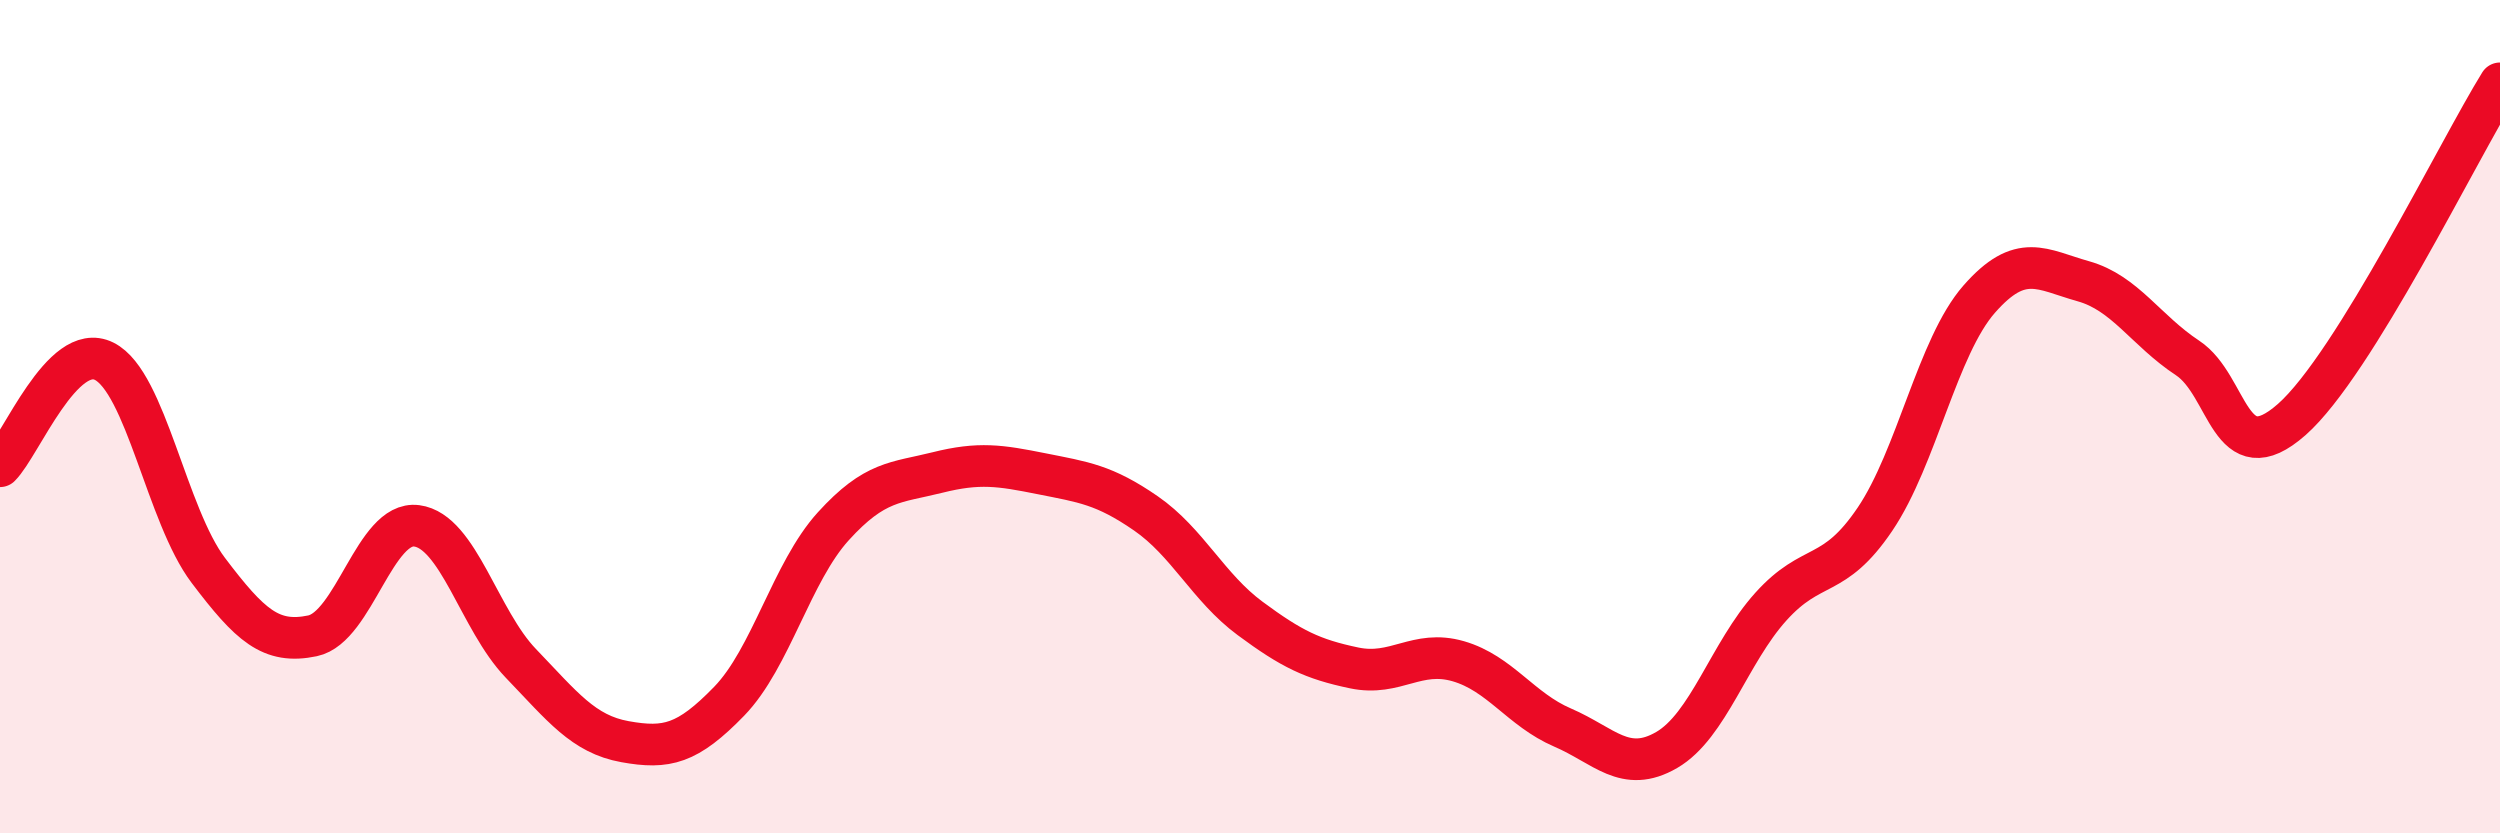 
    <svg width="60" height="20" viewBox="0 0 60 20" xmlns="http://www.w3.org/2000/svg">
      <path
        d="M 0,11.19 C 0.5,10.69 1.5,8.17 2.5,8.67 C 3.5,9.17 4,12.37 5,13.69 C 6,15.01 6.5,15.47 7.5,15.26 C 8.5,15.05 9,12.49 10,12.62 C 11,12.75 11.5,14.88 12.5,15.92 C 13.5,16.96 14,17.62 15,17.8 C 16,17.98 16.5,17.86 17.5,16.83 C 18.5,15.8 19,13.73 20,12.63 C 21,11.53 21.5,11.59 22.5,11.34 C 23.5,11.09 24,11.17 25,11.37 C 26,11.57 26.5,11.63 27.5,12.32 C 28.5,13.01 29,14.1 30,14.84 C 31,15.58 31.5,15.82 32.5,16.03 C 33.5,16.24 34,15.58 35,15.87 C 36,16.16 36.5,17.03 37.5,17.46 C 38.5,17.89 39,18.58 40,18 C 41,17.42 41.5,15.67 42.5,14.56 C 43.5,13.45 44,13.94 45,12.46 C 46,10.98 46.5,8.32 47.5,7.18 C 48.5,6.04 49,6.47 50,6.75 C 51,7.03 51.5,7.93 52.5,8.59 C 53.5,9.25 53.5,11.39 55,10.07 C 56.5,8.75 59,3.61 60,2L60 20L0 20Z"
        fill="#EB0A25"
        opacity="0.1"
        stroke-linecap="round"
        stroke-linejoin="round"
      />
      <path
        d="M 0,11.19 C 0.5,10.69 1.5,8.17 2.5,8.67 C 3.5,9.17 4,12.37 5,13.69 C 6,15.01 6.5,15.47 7.5,15.26 C 8.5,15.05 9,12.49 10,12.62 C 11,12.75 11.5,14.88 12.5,15.92 C 13.5,16.96 14,17.62 15,17.8 C 16,17.98 16.5,17.86 17.5,16.83 C 18.5,15.8 19,13.73 20,12.63 C 21,11.53 21.5,11.59 22.5,11.34 C 23.5,11.09 24,11.17 25,11.37 C 26,11.57 26.5,11.63 27.5,12.32 C 28.5,13.01 29,14.1 30,14.84 C 31,15.58 31.5,15.82 32.5,16.03 C 33.5,16.24 34,15.58 35,15.87 C 36,16.16 36.5,17.03 37.5,17.46 C 38.5,17.89 39,18.58 40,18 C 41,17.42 41.5,15.67 42.5,14.56 C 43.5,13.45 44,13.94 45,12.46 C 46,10.98 46.5,8.32 47.5,7.18 C 48.5,6.04 49,6.47 50,6.75 C 51,7.03 51.5,7.93 52.5,8.59 C 53.5,9.25 53.5,11.39 55,10.07 C 56.5,8.75 59,3.61 60,2"
        stroke="#EB0A25"
        stroke-width="1"
        fill="none"
        stroke-linecap="round"
        stroke-linejoin="round"
      />
    </svg>
  